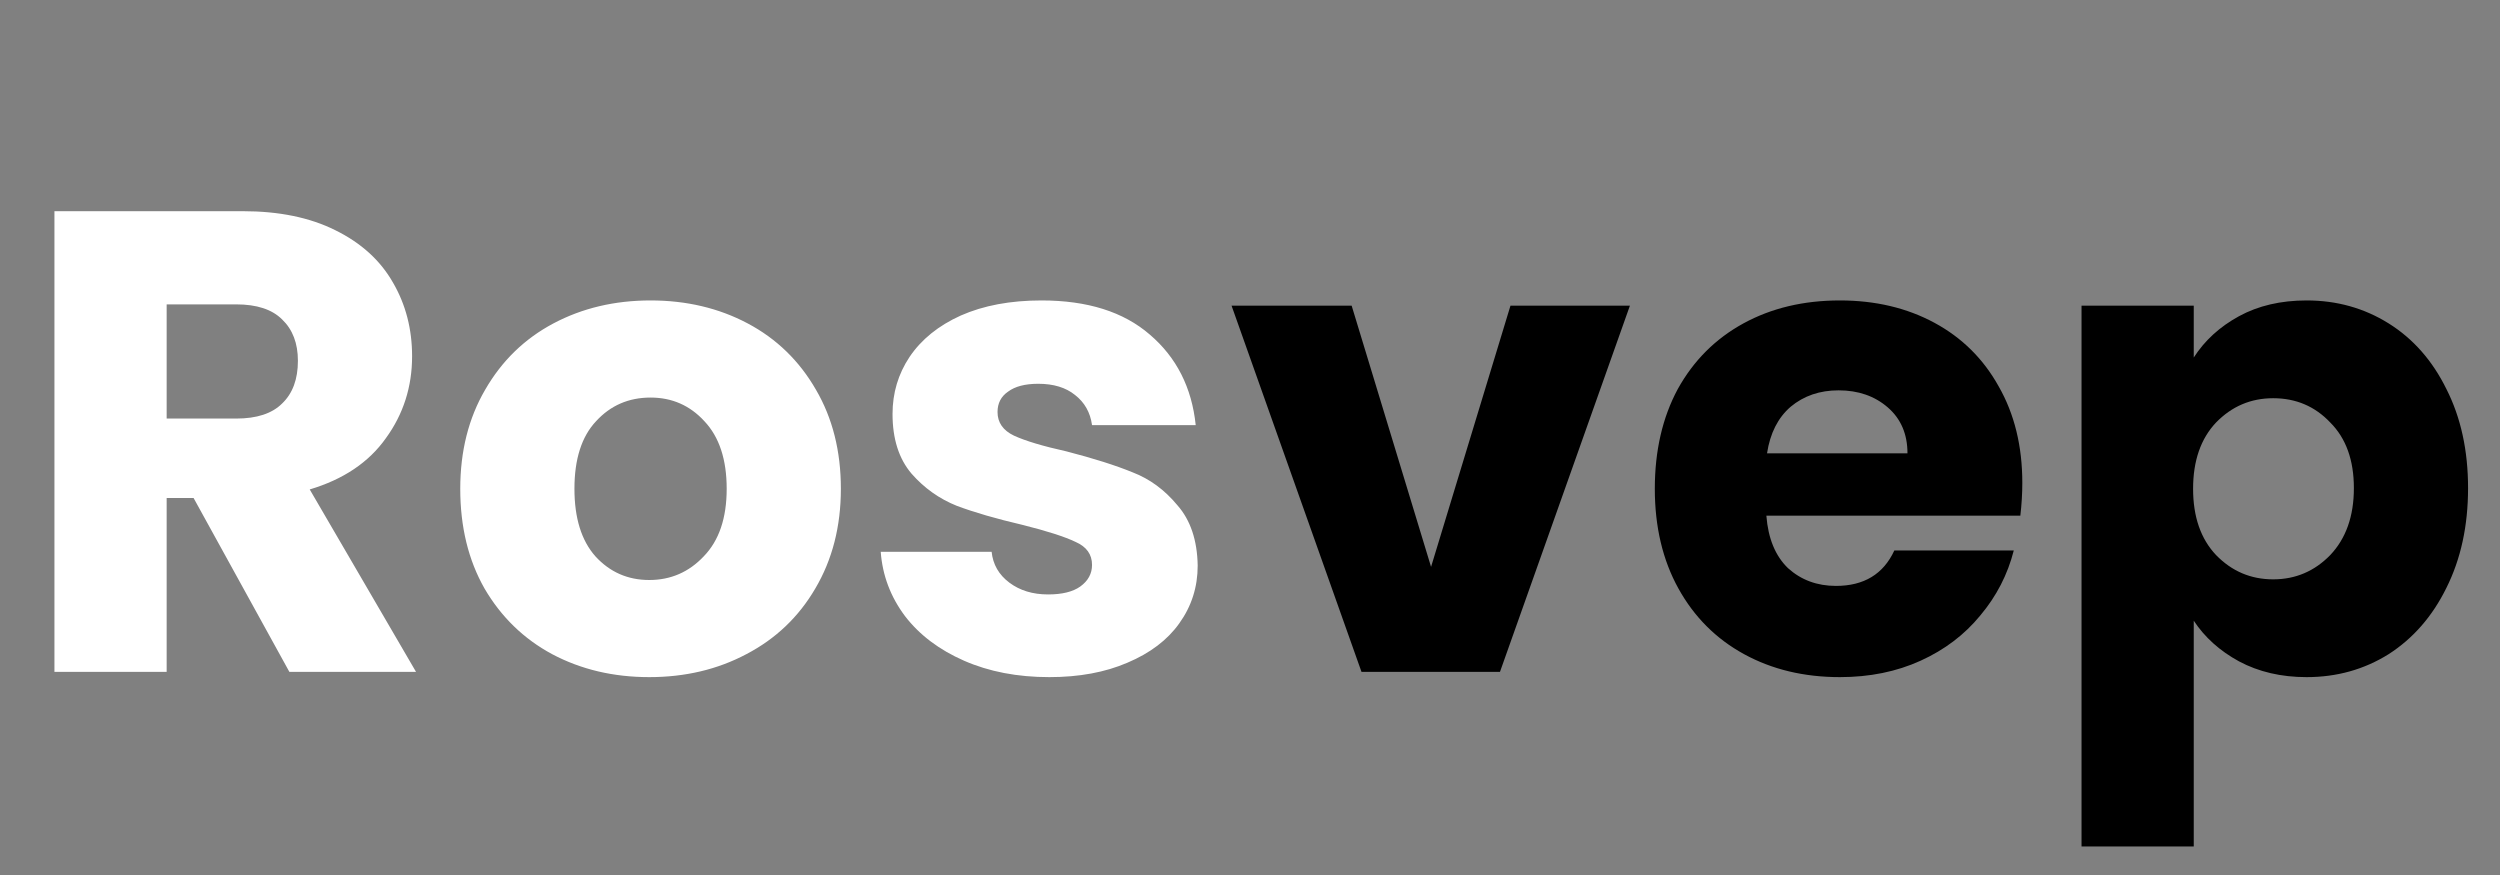 <svg width="80" height="28" viewBox="0 0 80 28" fill="none" xmlns="http://www.w3.org/2000/svg">
<rect x="0" y="0" width="80" height="28" fill="#808080" stroke="none"/>
<path d="M9.26 21.5L6.194 15.935H5.333V21.5H1.742V6.758H7.769C8.931 6.758 9.918 6.961 10.73 7.367C11.556 7.773 12.172 8.333 12.578 9.047C12.984 9.747 13.187 10.531 13.187 11.399C13.187 12.379 12.907 13.254 12.347 14.024C11.801 14.794 10.989 15.34 9.911 15.662L13.313 21.5H9.26ZM5.333 13.394H7.559C8.217 13.394 8.707 13.233 9.029 12.911C9.365 12.589 9.533 12.134 9.533 11.546C9.533 10.986 9.365 10.545 9.029 10.223C8.707 9.901 8.217 9.74 7.559 9.74H5.333V13.394ZM20.776 21.668C19.628 21.668 18.592 21.423 17.668 20.933C16.758 20.443 16.037 19.743 15.505 18.833C14.987 17.923 14.728 16.859 14.728 15.641C14.728 14.437 14.994 13.38 15.526 12.47C16.058 11.546 16.786 10.839 17.71 10.349C18.634 9.859 19.67 9.614 20.818 9.614C21.966 9.614 23.002 9.859 23.926 10.349C24.85 10.839 25.578 11.546 26.11 12.47C26.642 13.38 26.908 14.437 26.908 15.641C26.908 16.845 26.635 17.909 26.089 18.833C25.557 19.743 24.822 20.443 23.884 20.933C22.96 21.423 21.924 21.668 20.776 21.668ZM20.776 18.56C21.462 18.56 22.043 18.308 22.519 17.804C23.009 17.3 23.254 16.579 23.254 15.641C23.254 14.703 23.016 13.982 22.54 13.478C22.078 12.974 21.504 12.722 20.818 12.722C20.118 12.722 19.537 12.974 19.075 13.478C18.613 13.968 18.382 14.689 18.382 15.641C18.382 16.579 18.606 17.3 19.054 17.804C19.516 18.308 20.09 18.56 20.776 18.56ZM33.58 21.668C32.558 21.668 31.648 21.493 30.85 21.143C30.052 20.793 29.422 20.317 28.96 19.715C28.498 19.099 28.239 18.413 28.183 17.657H31.732C31.774 18.063 31.963 18.392 32.299 18.644C32.635 18.896 33.048 19.022 33.538 19.022C33.986 19.022 34.329 18.938 34.567 18.77C34.819 18.588 34.945 18.357 34.945 18.077C34.945 17.741 34.77 17.496 34.42 17.342C34.07 17.174 33.503 16.992 32.719 16.796C31.879 16.6 31.179 16.397 30.619 16.187C30.059 15.963 29.576 15.62 29.17 15.158C28.764 14.682 28.561 14.045 28.561 13.247C28.561 12.575 28.743 11.966 29.107 11.42C29.485 10.86 30.031 10.419 30.745 10.097C31.473 9.775 32.334 9.614 33.328 9.614C34.798 9.614 35.953 9.978 36.793 10.706C37.647 11.434 38.137 12.4 38.263 13.604H34.945C34.889 13.198 34.707 12.876 34.399 12.638C34.105 12.4 33.713 12.281 33.223 12.281C32.803 12.281 32.481 12.365 32.257 12.533C32.033 12.687 31.921 12.904 31.921 13.184C31.921 13.52 32.096 13.772 32.446 13.94C32.81 14.108 33.37 14.276 34.126 14.444C34.994 14.668 35.701 14.892 36.247 15.116C36.793 15.326 37.269 15.676 37.675 16.166C38.095 16.642 38.312 17.286 38.326 18.098C38.326 18.784 38.13 19.4 37.738 19.946C37.36 20.478 36.807 20.898 36.079 21.206C35.365 21.514 34.532 21.668 33.58 21.668Z" fill="white"/>
<path d="M45.794 18.14L48.335 9.782H52.157L47.999 21.5H43.568L39.41 9.782H43.253L45.794 18.14ZM64.714 15.452C64.714 15.788 64.693 16.138 64.651 16.502H56.524C56.58 17.23 56.811 17.79 57.217 18.182C57.637 18.56 58.148 18.749 58.75 18.749C59.646 18.749 60.269 18.371 60.619 17.615H64.441C64.245 18.385 63.888 19.078 63.37 19.694C62.866 20.31 62.229 20.793 61.459 21.143C60.689 21.493 59.828 21.668 58.876 21.668C57.728 21.668 56.706 21.423 55.81 20.933C54.914 20.443 54.214 19.743 53.71 18.833C53.206 17.923 52.954 16.859 52.954 15.641C52.954 14.423 53.199 13.359 53.689 12.449C54.193 11.539 54.893 10.839 55.789 10.349C56.685 9.859 57.714 9.614 58.876 9.614C60.01 9.614 61.018 9.852 61.9 10.328C62.782 10.804 63.468 11.483 63.958 12.365C64.462 13.247 64.714 14.276 64.714 15.452ZM61.039 14.507C61.039 13.891 60.829 13.401 60.409 13.037C59.989 12.673 59.464 12.491 58.834 12.491C58.232 12.491 57.721 12.666 57.301 13.016C56.895 13.366 56.643 13.863 56.545 14.507H61.039ZM70.2 11.441C70.55 10.895 71.033 10.454 71.649 10.118C72.265 9.782 72.986 9.614 73.812 9.614C74.778 9.614 75.653 9.859 76.437 10.349C77.221 10.839 77.837 11.539 78.285 12.449C78.747 13.359 78.978 14.416 78.978 15.62C78.978 16.824 78.747 17.888 78.285 18.812C77.837 19.722 77.221 20.429 76.437 20.933C75.653 21.423 74.778 21.668 73.812 21.668C73 21.668 72.279 21.5 71.649 21.164C71.033 20.828 70.55 20.394 70.2 19.862V27.086H66.609V9.782H70.2V11.441ZM75.324 15.62C75.324 14.724 75.072 14.024 74.568 13.52C74.078 13.002 73.469 12.743 72.741 12.743C72.027 12.743 71.418 13.002 70.914 13.52C70.424 14.038 70.179 14.745 70.179 15.641C70.179 16.537 70.424 17.244 70.914 17.762C71.418 18.28 72.027 18.539 72.741 18.539C73.455 18.539 74.064 18.28 74.568 17.762C75.072 17.23 75.324 16.516 75.324 15.62Z" fill="black"/>
</svg>
